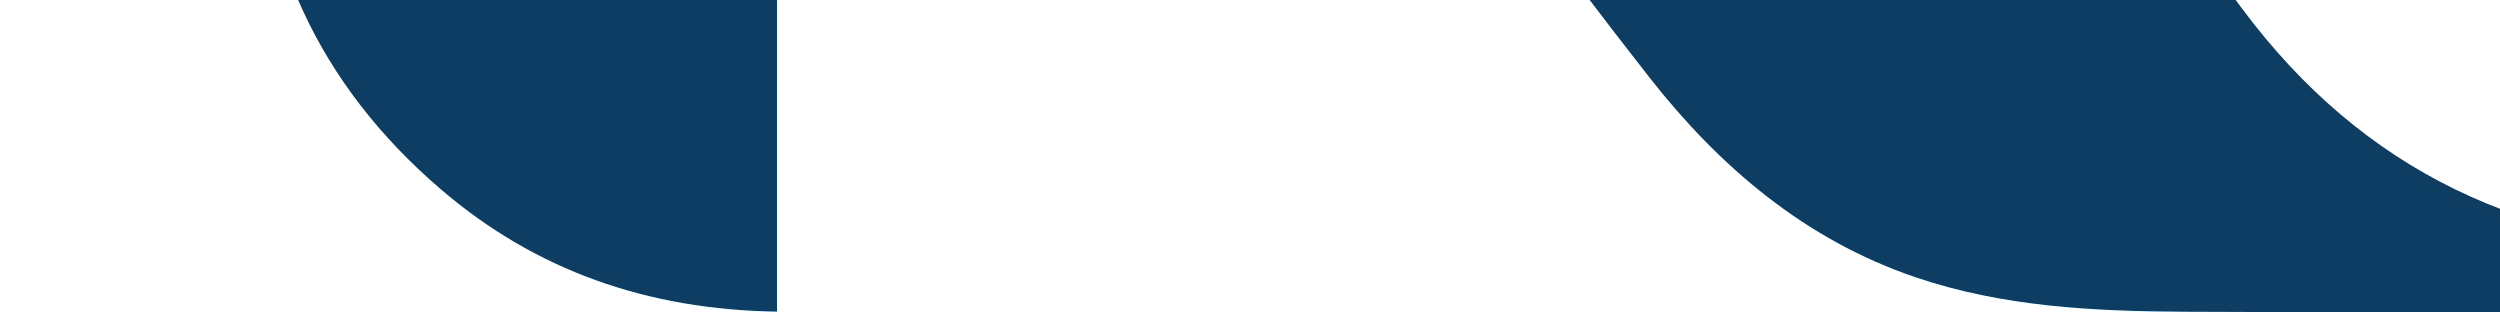 <svg width="1128" height="141" viewBox="0 0 1128 141" fill="none" xmlns="http://www.w3.org/2000/svg">
<g clip-path="url(#clip0_727_18475)">
<path d="M488.966 -1000.56V-974.23C473.69 -972.393 458.697 -971.672 444.207 -968.61C393.765 -957.961 362.971 -925.553 354.142 -874.142C351.934 -861.306 350.732 -848.12 350.732 -835.087C350.557 -518.379 350.579 -201.693 350.579 115.016V140.6C292.291 139.748 241.784 122.188 198.817 85.341C143.785 38.129 115.767 -22.182 115.745 -94.935C115.657 -335.456 116.029 -576 115.264 -816.521C115.177 -843.156 111.614 -870.468 104.883 -896.228C92.622 -943.134 60.517 -967.67 12.282 -972.218C8.348 -972.59 4.414 -973.137 0.021 -973.661V-1000.51H488.988L488.966 -1000.56Z" fill="#0D3D63"/>
<path d="M441.693 -378.537C462.281 -403.51 482.89 -428.461 503.434 -453.455C567.033 -530.801 631.44 -607.512 693.903 -685.776C730.292 -731.37 761.785 -780.638 778.242 -837.45C783.4 -855.316 786.438 -874.822 785.323 -893.256C783.006 -931.065 758.507 -952.845 723.975 -962.642C702.142 -968.83 679.216 -971.192 656.028 -975.412V-1000.58H1190.32V-973.729C1171.94 -972.766 1153.76 -972.504 1135.73 -970.711C1087.21 -965.878 1043.98 -946.613 1003.42 -920.569C942.943 -881.732 890.884 -832.945 841.163 -781.622C764.298 -702.287 694.187 -617.112 626.151 -530.211C623.944 -527.39 621.868 -524.438 619.354 -521.048C626.873 -510.858 634.129 -500.908 641.494 -491.068C764.932 -326.033 888.567 -161.173 1011.74 4.036C1066.29 77.205 1139.66 111.384 1229.75 112.39C1233.36 112.434 1236.98 112.39 1241.46 112.39V140.796H1229.73C1148.51 140.796 1067.28 141.124 986.063 140.665C944.932 140.424 903.8 138.522 864.286 125.095C814.609 108.235 776.056 75.456 744.476 35.263C701.552 -19.362 660.901 -75.802 619.966 -131.958C564.236 -208.451 509.16 -285.403 453.779 -362.158C449.955 -367.472 446.021 -372.72 441.693 -378.603V-378.537Z" fill="#0D3D63"/>
</g>
<defs>
<clipPath id="clip0_727_18475">
<rect width="1241" height="299" fill="white" transform="translate(0 -158)"/>
</clipPath>
</defs>
</svg>
